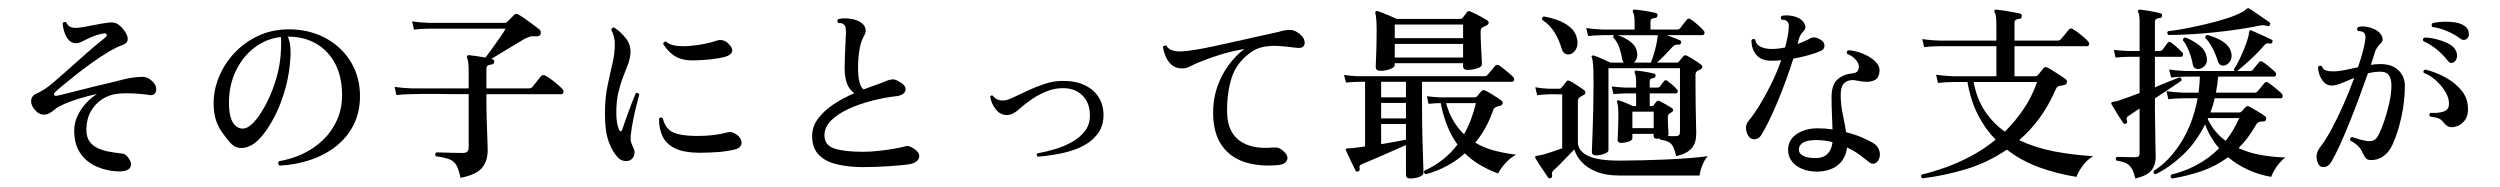 <?xml version="1.0" encoding="UTF-8"?>
<svg id="_レイヤー_2" xmlns="http://www.w3.org/2000/svg" version="1.1" viewBox="0 0 241.061 18">
  <!-- Generator: Adobe Illustrator 29.3.1, SVG Export Plug-In . SVG Version: 2.1.0 Build 151)  -->
  <g id="_レイヤー_1-2">
    <path d="M11.386,16.53c-.708-.024-1.386-.174-2.034-.45-.648-.275-1.176-.698-1.584-1.269s-.612-1.312-.612-2.223c0-.48.103-.942.307-1.387.203-.443.474-.852.81-1.224s.696-.678,1.08-.918c-.576.12-1.173.276-1.791.468s-1.125.384-1.521.576c-.337.156-.589.306-.757.45s-.336.264-.504.359c-.228.133-.482.171-.765.117s-.556-.272-.819-.657c-.168-.252-.228-.513-.18-.782.048-.271.228-.465.54-.585.191-.084.414-.204.666-.36s.528-.36.828-.612c.359-.312.776-.675,1.251-1.089.474-.414.951-.837,1.431-1.269.479-.433.933-.828,1.359-1.188s.776-.647,1.053-.864c.12-.096.168-.191.145-.288-.024-.096-.133-.132-.324-.107-.229.036-.466.096-.711.18-.246.084-.508.192-.783.324-.048.024-.093.045-.135.062-.043.019-.081.04-.117.063-.168.084-.327.159-.478.225-.149.066-.291.094-.423.081-.288,0-.524-.11-.711-.333-.186-.222-.324-.482-.414-.782s-.141-.564-.152-.792c.035-.072.09-.117.161-.136.072-.018.139-.003.198.045.084.204.21.346.378.424s.354.11.559.099c.168,0,.401-.027.702-.081.3-.054.617-.114.953-.18s.648-.123.937-.171.504-.078.647-.091c.181-.012.346,0,.495.036.15.036.315.133.495.288.24.216.433.45.576.702s.198.483.162.693-.204.362-.504.459c-.372.132-.816.351-1.332.656-.517.307-1.047.654-1.593,1.044-.547.391-1.065.78-1.558,1.171-.492.39-.918.734-1.277,1.034-.36.301-.601.511-.721.631-.12.119-.152.216-.099.287.054.072.165.091.333.055.624-.145,1.377-.33,2.259-.559.882-.228,1.743-.438,2.583-.63.528-.132,1.05-.261,1.566-.387s1.014-.201,1.494-.225c.275-.024.5-.007.675.054.174.06.333.156.477.288.252.216.399.44.441.675s.006.423-.108.567c-.114.144-.285.197-.513.161-.276-.048-.604-.087-.981-.116-.378-.03-.762-.048-1.151-.055-.391-.006-.747.016-1.071.063-.48.06-.939.231-1.377.513-.438.282-.798.666-1.08,1.152-.282.485-.429,1.077-.441,1.772,0,.48.105.864.315,1.152s.482.507.819.657c.336.15.689.258,1.062.324.372.065.714.116,1.026.152.204.013.356.042.459.09.102.049.207.139.314.271.324.408.399.747.226,1.017-.175.271-.562.394-1.161.369v.004Z"/>
    <path d="M26.956,15.972c-.156-.145-.175-.288-.055-.433.816-.132,1.59-.371,2.322-.72.731-.348,1.38-.795,1.944-1.341.563-.546,1.008-1.182,1.332-1.908.323-.726.485-1.526.485-2.403,0-1.163-.219-2.165-.656-3.006-.438-.84-1.048-1.487-1.827-1.943-.78-.456-1.698-.685-2.754-.685.119.265.197.553.233.864.036.312.048.63.036.954-.048,1.08-.207,2.115-.477,3.104-.271.99-.606,1.882-1.009,2.674-.401.792-.818,1.445-1.251,1.962-.432.516-.834.846-1.206.989-.312.156-.642.217-.989.181-.349-.036-.673-.234-.973-.595-.24-.287-.474-.591-.701-.908-.229-.318-.418-.69-.567-1.116-.15-.426-.231-.951-.243-1.575-.012-.9.156-1.775.504-2.628.348-.852.84-1.62,1.477-2.304.636-.685,1.386-1.233,2.25-1.647.863-.414,1.806-.633,2.825-.657.996-.023,1.923.117,2.781.424.858.306,1.608.75,2.25,1.331.642.583,1.14,1.27,1.494,2.062.354.792.531,1.668.531,2.628,0,1.008-.198,1.914-.594,2.718-.396.805-.948,1.491-1.656,2.062-.708.569-1.53,1.017-2.466,1.341-.937.324-1.95.516-3.042.576h.002ZM23.68,12.354c.312-.096.654-.375,1.026-.837.371-.462.731-1.044,1.08-1.746.348-.702.642-1.47.882-2.304.239-.834.378-1.671.414-2.512,0-.06.002-.116.009-.171.006-.054.009-.104.009-.152,0-.204.003-.394.009-.567s-.003-.339-.026-.495c-.973.108-1.843.465-2.61,1.071-.769.605-1.365,1.38-1.791,2.322-.426.941-.627,1.982-.603,3.122.023.925.194,1.563.513,1.917.317.354.681.472,1.089.352h-.001Z"/>
    <path d="M44.398,17.142c-.107-.54-.24-.945-.396-1.215-.156-.271-.385-.462-.685-.576s-.726-.207-1.277-.279c-.12-.144-.108-.27.036-.378.06,0,.191.003.396.009.204.007.441.013.711.019.271.006.537.012.801.018s.486.009.666.009c.36,0,.54-.18.54-.54v-5.13h-1.503c-.485,0-.938-.006-1.358-.018h-1.756c-.474,0-.771.006-.891.018-.612.013-1.098.042-1.458.09l-.18-.792c.443.072.989.12,1.638.145h5.508v-1.674c0-.636-.048-1.05-.144-1.242-.036-.084-.042-.156-.019-.216.048-.048.114-.072.198-.072.168.012.405.042.711.09.307.048.597.097.873.145.156-.204.357-.478.604-.819.245-.342.494-.693.747-1.053.252-.36.449-.666.594-.918h-7.38c-.624.012-1.11.042-1.458.09l-.181-.792c.444.072.99.12,1.639.144h7.254c.071,0,.129-.006.171-.018s.087-.048.135-.108l.297-.297c.126-.126.231-.23.315-.314.107-.145.252-.168.432-.072.156.084.366.219.63.405s.528.378.792.575c.264.198.475.357.63.478.061.048.097.117.108.207s.006.171-.018.243c-.072.144-.198.21-.379.197-.264-.023-.474-.015-.63.027-.155.042-.348.123-.575.243-.265.156-.595.354-.99.594-.396.24-.789.478-1.18.711-.39.234-.723.436-.998.604l.09.018c.132.024.197.114.197.271-.012.084-.042.144-.09.18s-.102.06-.162.072c-.132.012-.249.042-.351.09-.103.048-.153.15-.153.306v1.908h4.086c.145,0,.258-.042.343-.126.048-.06.128-.162.242-.306.114-.145.229-.288.343-.433.113-.144.194-.246.242-.306.108-.12.246-.145.414-.072.145.072.327.189.55.351.222.162.438.333.647.514.21.18.363.324.459.432.096.108.129.22.099.333-.029.114-.099.171-.206.171h-7.219v.342c0,.805.012,1.572.036,2.305.024.731.045,1.347.063,1.845s.026.795.026.891c0,.696-.18,1.267-.54,1.71-.359.444-1.056.769-2.088.973l.002-.007Z"/>
    <path d="M60.814,15.414c-.156.097-.345.133-.566.108-.223-.024-.417-.108-.585-.252-.385-.372-.702-.894-.954-1.566s-.378-1.577-.378-2.718c0-.996.081-1.887.242-2.673.162-.786.321-1.509.478-2.169.155-.66.234-1.296.234-1.908,0-.24-.033-.486-.1-.738s-.146-.449-.243-.594c.024-.191.114-.275.271-.252.384.24.747.567,1.089.981s.507.879.495,1.395c-.013.372-.087.747-.226,1.125-.138.378-.297.792-.477,1.242s-.336.957-.468,1.521c-.133.564-.198,1.225-.198,1.98,0,.348.023.657.072.927.048.271.107.495.18.675.06.12.12.175.18.162.061-.012.108-.071.145-.18.107-.324.243-.714.405-1.17.161-.456.326-.9.494-1.332s.3-.762.396-.99c.168-.06.281-.018.342.126-.048.192-.129.504-.243.937-.114.432-.225.915-.333,1.448-.107.534-.191,1.065-.252,1.594-.024.252-.012.456.036.611.048.156.132.366.252.63.096.192.114.394.054.604-.06.21-.174.369-.342.477h0ZM67.348,14.73c-.936-.012-1.686-.153-2.25-.423-.564-.271-.966-.654-1.206-1.152s-.354-1.071-.342-1.719c.108-.132.228-.145.36-.036.167.696.51,1.155,1.025,1.377.516.223,1.278.333,2.286.333.528,0,1.035-.027,1.521-.081.485-.054.944-.141,1.377-.261.168-.048.314-.054.44-.019.126.036.249.091.369.162.252.156.423.34.513.549.091.211.087.405-.009.586-.096.18-.3.306-.612.378-.516.12-1.062.2-1.638.242-.576.043-1.188.063-1.836.063h.002ZM66.97,5.82c-.769.024-1.386-.104-1.854-.387-.469-.282-.858-.681-1.171-1.197.036-.191.132-.264.288-.216.217.204.531.333.945.387s.87.061,1.368.019.978-.111,1.439-.207c.462-.097.844-.198,1.144-.307.168-.06.354-.068.558-.026s.402.165.594.368c.276.288.375.54.298.757-.078.216-.321.378-.729.485-.312.084-.726.156-1.242.216-.516.061-1.062.097-1.638.108Z"/>
    <path d="M83.314,16.116c-.983,0-1.854-.09-2.609-.27-.756-.181-1.345-.489-1.765-.928-.42-.438-.63-1.04-.63-1.809,0-.6.187-1.152.559-1.656.371-.504.866-.963,1.484-1.377s1.293-.776,2.025-1.089c-.3-.204-.531-.504-.693-.899-.162-.396-.243-.937-.243-1.62,0-.276.01-.615.027-1.018.018-.401.036-.81.054-1.224.019-.414.033-.759.045-1.035,0-.228-.012-.408-.035-.54-.024-.132-.097-.24-.217-.324-.048-.048-.116-.078-.207-.09-.09-.012-.183-.018-.278-.018-.12-.132-.12-.258,0-.378.252-.061.54-.081.863-.063.324.019.618.075.883.171.42.156.692.372.818.648s.105.552-.062.828c-.204.336-.354.78-.45,1.332-.097.552-.145,1.134-.145,1.745,0,.553.042,1.012.126,1.378s.223.614.414.746c.42-.167.825-.317,1.216-.449.39-.132.717-.258.98-.378.204-.084.399-.132.585-.145.187-.012.394.061.621.216.324.156.524.336.604.54.077.204.045.388-.1.549-.144.162-.39.268-.738.315-.768.084-1.56.231-2.376.441-.815.21-1.568.474-2.259.792-.69.317-1.248.689-1.674,1.115-.426.427-.639.903-.639,1.432,0,.636.32,1.059.963,1.269.642.21,1.562.315,2.763.315.433,0,.906-.027,1.422-.081s1.005-.12,1.467-.198.825-.153,1.09-.225c.107-.036.209-.055.306-.055.096,0,.204.03.324.091.588.3.854.62.801.963-.054.342-.345.573-.873.692-.192.036-.48.072-.864.108s-.801.068-1.251.099-.882.051-1.296.063c-.414.012-.759.018-1.035.018v.003Z"/>
    <path d="M100.072,15.108c-.132-.108-.144-.216-.035-.324.54-.096,1.104-.23,1.691-.405.588-.173,1.137-.404,1.647-.692s.924-.639,1.242-1.053c.317-.414.477-.915.477-1.503,0-.816-.243-1.461-.729-1.936-.486-.474-1.119-.705-1.899-.693-.54,0-1.071.108-1.593.324-.522.216-.999.475-1.432.774-.432.3-.792.582-1.08.846-.24.216-.453.375-.639.478-.187.102-.387.159-.603.171-.444,0-.811-.184-1.099-.55-.288-.365-.468-.771-.54-1.215.061-.132.15-.162.271-.09.228.324.582.475,1.062.45.204-.012.507-.114.909-.306.402-.192.867-.411,1.396-.657.527-.246,1.076-.462,1.646-.648.57-.186,1.125-.278,1.665-.278.84-.012,1.557.123,2.151.404.594.282,1.047.673,1.358,1.17.312.498.469,1.065.469,1.701,0,.648-.147,1.197-.441,1.647s-.678.825-1.152,1.125-.996.534-1.565.702c-.57.168-1.132.294-1.684.378s-1.05.144-1.494.18h0Z"/>
    <path d="M123.238,15.918c-1.212.108-2.283.013-3.213-.287s-1.665-.831-2.205-1.594c-.54-.762-.821-1.778-.846-3.051-.012-.924.117-1.782.387-2.574.271-.792.637-1.5,1.099-2.124.462-.623.969-1.146,1.521-1.565-.888.156-1.691.348-2.412.576-.72.228-1.428.485-2.124.773-.24.108-.474.219-.701.333-.229.114-.444.178-.648.189-.408.023-.747-.063-1.017-.262-.271-.197-.48-.459-.631-.782-.149-.324-.255-.666-.314-1.026.036-.06.09-.102.162-.126s.132-.018.18.018c.12.204.3.349.54.433.24.084.546.12.918.107.312-.012.732-.06,1.26-.144s1.125-.198,1.791-.342c.666-.145,1.365-.297,2.098-.459.731-.162,1.455-.324,2.169-.486s1.383-.309,2.007-.441c.324-.107.645-.174.963-.197.317-.024.603.048.855.216.335.204.555.432.656.684.103.252.1.462-.009.63-.108.169-.324.234-.647.198-.036,0-.097-.006-.181-.018-.456-.061-.938-.111-1.449-.153-.51-.042-1.011-.023-1.503.054-.492.078-.936.262-1.332.55-.936.659-1.56,1.5-1.872,2.52-.312,1.021-.449,2.142-.413,3.366.035,1.2.438,2.079,1.205,2.637.769.558,1.824.777,3.169.657.144-.012.281-.012.413,0,.133.012.259.06.379.144.504.349.713.682.63.999-.084.318-.378.501-.883.549l-.002-.002Z"/>
    <path d="M135.982,17.214c-.275,0-.414-.126-.414-.379v-2.844c-.42.181-.899.391-1.439.63-.54.24-1.062.469-1.566.685s-.906.384-1.206.504c-.12.048-.201.104-.242.171-.043.065-.046.165-.01.297.024.12-.023.204-.144.252s-.204.019-.252-.09c-.072-.144-.171-.342-.297-.594s-.246-.504-.36-.756-.201-.438-.261-.559c-.048-.06-.048-.113,0-.162.012-.048.065-.071.162-.071h.207c.077,0,.171-.006.278-.019.324-.036.721-.09,1.188-.162v-6.228h-.702c-.444.012-.822.036-1.134.071l-.198-.737c.372.06.81.102,1.314.126h12.203c.145,0,.252-.042.324-.126.048-.061.123-.15.226-.271.102-.119.203-.239.306-.359.102-.12.171-.204.207-.252.108-.108.234-.12.378-.036.108.06.252.165.432.314.181.15.36.301.54.45.181.15.307.268.378.352.097.107.126.213.091.314-.036.103-.103.153-.198.153h-8.676v1.908c0,1.235.012,2.349.035,3.339.024.989.048,1.794.072,2.412.024.617.036.986.036,1.106,0,.168-.135.303-.405.405s-.561.153-.873.153v.003ZM133.102,6.828c-.3,0-.45-.132-.45-.396,0-.061.01-.273.027-.64.019-.365.033-.804.045-1.313s.019-1.018.019-1.521c0-.455-.013-.824-.036-1.106-.024-.282-.055-.471-.09-.567-.013-.096,0-.162.035-.198.048-.023.114-.029.198-.018.12.036.297.103.531.198s.474.195.72.297.441.188.585.261h6.12c.096,0,.168-.029.216-.09.048-.06.12-.153.217-.279.096-.126.167-.225.216-.297.084-.096.191-.113.323-.054.12.048.282.123.486.225.204.103.411.21.621.324s.369.207.477.279c.133.071.192.162.181.27-.013.108-.084.192-.216.252-.061.024-.117.052-.171.081-.055.03-.111.058-.172.081-.084.048-.141.108-.171.181-.03.071-.045.161-.045.27,0,.384.012.801.036,1.251s.045.849.063,1.197.026.57.026.666c0,.18-.152.317-.459.414-.306.096-.615.144-.927.144-.288,0-.432-.126-.432-.378v-.27h-6.588v.18c0,.107-.075.204-.226.288s-.33.15-.54.198-.417.071-.621.071h.002ZM133.174,9.384h2.394v-1.494h-2.394v1.494ZM133.174,11.418h2.394v-1.493h-2.394v1.493ZM133.174,13.902c.443-.072.876-.146,1.296-.225s.786-.147,1.098-.207v-1.513h-2.394v1.944h0ZM134.489,3.678h6.588v-1.314h-6.588v1.314ZM134.489,5.55h6.588v-1.314h-6.588v1.314ZM137.476,16.8c-.168-.085-.21-.198-.126-.343.66-.3,1.254-.659,1.782-1.08.528-.42.996-.899,1.404-1.439-.756-1.032-1.296-2.364-1.62-3.996h-.126c-.408.012-.756.036-1.044.072l-.162-.738c.359.048.762.084,1.206.108h3.384c.108,0,.198-.036.27-.108.013-.023.078-.108.198-.252s.187-.222.198-.234c.084-.107.198-.132.342-.071.145.06.318.152.522.278.203.126.404.252.603.378s.345.226.441.298c.119.084.168.183.144.297s-.102.188-.233.225c-.061.012-.12.027-.181.045-.06.019-.12.039-.18.063-.084.036-.153.078-.207.126s-.099.132-.135.252c-.408,1.176-.979,2.202-1.71,3.078.6.348,1.242.608,1.926.782.684.175,1.355.298,2.016.369-.408.229-.771.525-1.089.892-.318.365-.531.675-.639.927-.648-.24-1.239-.52-1.773-.837-.534-.318-1.011-.688-1.431-1.107-1.08.96-2.34,1.632-3.78,2.017v-.002ZM141.166,12.948c.252-.443.474-.918.666-1.422.191-.504.354-1.032.485-1.584h-2.88c.181.66.42,1.236.721,1.728.3.492.636.919,1.008,1.278h0Z"/>
    <path d="M149.554,17.16c-.12.061-.216.042-.288-.054-.084-.132-.207-.315-.369-.549-.162-.234-.321-.472-.477-.711-.156-.24-.276-.433-.36-.576-.036-.084-.042-.145-.018-.18.023-.048.078-.072.162-.072.06-.012.132-.024.216-.036s.186-.03.306-.054c.252-.072.552-.165.9-.279.348-.114.684-.23,1.008-.351v-5.202h-.306c-.169,0-.354-.003-.559-.01-.204-.006-.348-.002-.432.01-.468.012-.84.042-1.116.09l-.18-.774c.348.072.773.12,1.278.145h1.044c.083,0,.149-.03.197-.09.061-.084.142-.187.243-.307.102-.119.183-.222.243-.306.072-.108.186-.12.342-.036.108.048.252.132.433.252.18.12.359.237.54.352.18.113.312.206.396.278.084.061.123.139.117.234s-.069.174-.189.233c-.071.036-.135.072-.188.108-.055.036-.105.066-.153.09-.132.084-.198.223-.198.414v3.924c0,.553.312.987.937,1.306.624.317,1.632.477,3.023.477.685,0,1.423-.009,2.215-.027.792-.018,1.58-.045,2.366-.081.786-.035,1.524-.08,2.214-.135.69-.054,1.281-.117,1.773-.188-.204.216-.381.513-.531.891s-.237.705-.261.981h-7.686c-.9,0-1.653-.124-2.26-.369-.605-.246-1.083-.562-1.431-.945-.349-.384-.582-.786-.702-1.206-.192.192-.411.417-.657.675-.246.259-.485.508-.72.747-.234.24-.429.426-.585.559-.18.144-.24.312-.18.504.023.132-.013.222-.108.27v-.002ZM151.409,5.226c-.181.048-.346.03-.495-.054-.15-.084-.262-.246-.333-.486-.168-.576-.399-1.101-.693-1.575-.294-.474-.687-.873-1.179-1.197-.048-.191.012-.3.18-.323.468.084.927.21,1.377.378s.843.398,1.179.692c.336.295.547.669.631,1.125.071.36.038.673-.1.937s-.327.432-.566.504h-.001ZM161.632,15.054c-.096-.384-.195-.682-.297-.892-.103-.21-.246-.365-.432-.468-.187-.102-.453-.177-.802-.225l-.054-.108c-.048.012-.093.019-.135.019h-.135c-.217,0-.324-.097-.324-.288v-.181h-2.053v.433c0,.12-.116.222-.351.306s-.483.126-.747.126c-.216,0-.324-.102-.324-.306,0-.048.006-.195.019-.441.012-.246.023-.54.036-.882.012-.342.018-.675.018-.999,0-.648-.042-1.074-.126-1.278-.036-.071-.024-.126.036-.162.036-.048.09-.054.162-.018.168.048.39.129.666.243.275.114.504.213.684.297h.288v-1.224h-.972c-.504.012-.906.035-1.206.071l-.18-.737c.371.048.827.084,1.367.107h.99v-.486c0-.239-.012-.435-.036-.585-.024-.149-.054-.261-.09-.333-.036-.06-.036-.119,0-.18.024-.06.078-.078.162-.054.132.012.306.033.522.062.216.03.432.066.647.108s.39.081.522.117c.119.012.168.09.144.233-.012.108-.078.175-.198.198-.12.013-.21.039-.27.081-.061.042-.09.135-.09.279v.558h.72c.12,0,.21-.036.27-.107.132-.192.265-.366.396-.522.084-.108.191-.114.324-.018.132.096.288.222.468.378s.324.3.432.432c.084.084.114.171.09.261-.023.09-.084.136-.18.136h-2.52v1.224h.197c.072,0,.139-.03.198-.09.084-.132.168-.246.252-.342.084-.097.187-.114.307-.055.132.072.329.181.594.324.264.144.468.271.612.378.071.048.104.108.099.18-.006.072-.045.133-.117.181-.048.024-.09.048-.126.071-.036.024-.072.049-.108.072-.107.072-.161.187-.161.342,0,.372.012.721.035,1.044.024.324.036.528.036.612,0,.072-.03.126-.09.162.108.012.222.018.342.018h.378c.192,0,.318-.032.378-.099.061-.065.091-.177.091-.333v-6.12h-6.895v7.902c0,.132-.129.249-.387.351-.258.103-.543.153-.855.153-.24,0-.359-.12-.359-.36,0-.071.009-.309.026-.711.019-.401.036-.909.055-1.521.018-.612.036-1.287.054-2.025s.027-1.479.027-2.223c0-.828-.013-1.425-.036-1.791-.024-.366-.066-.633-.126-.801-.049-.072-.042-.126.018-.162.036-.036.096-.048.18-.036.108.036.262.096.46.18.197.084.398.171.603.261.204.091.378.172.522.243h1.277c-.072-.096-.114-.197-.126-.306-.072-.396-.165-.771-.279-1.125-.113-.354-.314-.687-.603-.999,0-.108.03-.18.09-.216h-1.044c-.624.012-1.11.042-1.458.09l-.18-.774c.443.072.983.12,1.62.145h3.042v-.666c0-.504-.049-.834-.145-.99-.048-.096-.048-.168,0-.216.036-.048.096-.066.181-.054.144.012.348.035.611.071s.528.078.792.126c.264.049.462.09.594.126.12.024.181.108.181.252-.013.133-.09.211-.234.234-.12.012-.225.039-.314.081-.091.042-.136.135-.136.279v.756h2.574c.12,0,.216-.042.288-.126.06-.096.168-.24.324-.433.155-.191.264-.323.324-.396.107-.12.228-.132.359-.036.108.061.246.159.414.297.168.139.33.279.486.423.155.145.27.265.342.36.096.096.126.195.09.297-.036.103-.102.153-.198.153h-3.42c.229.084.459.171.693.261s.417.165.549.225c.108.049.15.133.126.252-.024.12-.107.181-.252.181-.132-.012-.24-.003-.324.026-.084.03-.18.105-.287.226-.229.252-.472.51-.729.773-.258.265-.501.498-.729.702h1.871c.133,0,.223-.042.271-.126.06-.071.126-.155.198-.252.071-.096.138-.174.197-.233.084-.097.198-.114.343-.055.096.049.233.126.414.234.18.107.362.222.549.342.186.12.326.223.423.306.072.061.104.136.099.226s-.057.159-.152.207l-.324.162c-.061.048-.105.096-.135.144s-.045.139-.045.271v.737c0,.78.006,1.521.018,2.224s.023,1.293.036,1.772c.012.48.018.78.018.9,0,.588-.144,1.053-.432,1.395-.288.343-.786.598-1.494.766h0ZM157.546,6.036h1.638c.12-.288.243-.657.369-1.106.126-.45.213-.861.261-1.233.012-.06.019-.114.019-.162s.006-.096.018-.144h-3.87c.48.156.897.372,1.251.647.354.276.562.612.621,1.009.036.216.024.407-.036.575-.06.169-.149.307-.27.414h-.001ZM157.402,12.354h2.053v-1.584h-2.053v1.584Z"/>
    <path d="M168.688,13.236c-.18-.204-.288-.459-.323-.765-.036-.307.035-.567.216-.783.359-.432.731-.963,1.116-1.593.384-.63.756-1.312,1.115-2.043.36-.732.672-1.482.937-2.25-.288.036-.582.054-.882.054-.696.012-1.203-.18-1.521-.576-.318-.396-.471-.864-.459-1.404.108-.144.228-.161.36-.054.06.336.243.57.549.702s.65.198,1.035.198c.407,0,.84-.048,1.296-.145.084-.312.155-.614.216-.909.06-.294.102-.578.126-.854.024-.228.024-.396,0-.504-.024-.108-.084-.204-.18-.288-.048-.048-.126-.081-.234-.099-.107-.019-.198-.027-.27-.027-.108-.145-.097-.271.036-.378.287-.048.597-.045.927.009s.603.153.818.297c.229.145.388.333.478.567.09.233.045.435-.135.603-.12.133-.22.262-.297.388-.079.126-.142.291-.189.494-.012.049-.024.105-.036.172-.012.065-.03.129-.054.188.24-.084.468-.174.684-.27.216-.097.408-.192.576-.288.108-.061.246-.081.414-.063.168.019.366.1.594.243.216.144.324.33.324.558s-.126.396-.378.504c-.3.133-.682.265-1.143.396-.463.132-.958.246-1.485.342-.204.648-.438,1.335-.702,2.062-.264.726-.54,1.434-.828,2.124-.288.689-.57,1.313-.846,1.872-.276.558-.522,1.005-.738,1.341-.144.216-.33.339-.558.369-.229.029-.414-.033-.559-.189h0ZM175.33,16.548c-.564.012-1.068-.069-1.512-.243-.444-.175-.792-.426-1.045-.756-.252-.33-.372-.718-.359-1.161.023-.624.309-1.116.854-1.477.546-.359,1.215-.54,2.008-.54.479,0,.953.036,1.422.108-.013-.492-.03-.993-.055-1.503-.023-.51-.036-1.053-.036-1.629,0-.78.187-1.338.559-1.674s.84-.534,1.404-.595c.275-.023.459-.099.549-.225s.129-.285.117-.478c-.013-.216-.126-.438-.343-.666-.216-.228-.479-.401-.792-.521-.036-.06-.042-.126-.018-.198.023-.072.065-.119.126-.144.324.012.666.075,1.026.188.359.114.695.265,1.008.45.312.187.561.396.747.63.186.234.267.483.242.747-.023.408-.161.685-.413.828s-.54.21-.864.198-.612-.048-.864-.108c-.432-.107-.807-.065-1.125.126-.318.192-.477.606-.477,1.242,0,.624.065,1.248.197,1.872s.24,1.2.324,1.728c.612.156,1.149.337,1.611.54.462.204.812.385,1.053.54.24.145.411.354.513.63.103.276.111.534.027.774-.084.264-.225.438-.423.522s-.405.029-.621-.162c-.276-.229-.585-.465-.927-.711s-.724-.465-1.144-.657c-.084.696-.362,1.248-.837,1.656-.474.407-1.119.63-1.935.666l.003.003ZM175.258,15.234c.42-.023.753-.171.999-.441.246-.27.393-.633.441-1.089-.504-.132-1.032-.197-1.584-.197-.54,0-.945.074-1.216.225-.27.15-.417.357-.44.621-.024.3.12.528.432.684.312.156.768.223,1.368.198h0Z"/>
    <path d="M185.356,17.196c-.144-.107-.161-.228-.054-.36.732-.18,1.503-.413,2.313-.701s1.626-.651,2.447-1.09c.822-.438,1.611-.963,2.367-1.574-.672-.685-1.242-1.485-1.71-2.403s-.804-1.971-1.008-3.159h-1.386c-.612.013-1.099.042-1.458.09l-.181-.792c.444.072.99.12,1.639.145h4.176v-2.898h-5.508c-.624.013-1.11.042-1.458.09l-.181-.773c.444.072.99.12,1.639.144h5.508v-1.422c0-.372-.012-.657-.036-.854-.024-.198-.066-.339-.126-.424-.048-.096-.054-.167-.018-.216.048-.06.113-.084.197-.071.156.012.381.042.676.09.294.048.591.099.891.152.3.055.528.1.684.136.145.036.204.126.181.27,0,.156-.078.234-.234.234-.132.012-.243.045-.333.099s-.135.153-.135.297v1.71h4.14c.145,0,.252-.042.324-.126.048-.06.126-.152.234-.278.107-.126.216-.255.323-.388.108-.132.181-.222.217-.27.096-.12.222-.138.378-.054.132.071.297.183.495.332.197.15.393.307.585.469.191.162.329.297.414.404.083.097.11.195.08.298-.029.102-.093.152-.188.152h-7.002v2.898h1.998c.107,0,.191-.036.252-.108.06-.06.146-.165.261-.314.114-.15.213-.273.297-.369.084-.108.21-.12.378-.036.108.048.276.144.504.288.229.144.459.291.693.44.234.15.411.273.531.369.119.084.165.195.135.333-.03.139-.111.22-.243.243-.072.012-.15.024-.233.036-.085.012-.162.03-.234.054-.156.013-.276.12-.36.324-.456,1.044-.98,1.971-1.574,2.781-.595.81-1.245,1.515-1.953,2.115,1.02.492,2.142.854,3.365,1.089,1.225.233,2.479.387,3.763.459-.385.228-.724.543-1.018.944-.294.402-.488.753-.585,1.054-1.224-.192-2.412-.495-3.563-.909-1.152-.414-2.202-.987-3.15-1.719-1.236.84-2.553,1.47-3.951,1.89-1.397.42-2.799.714-4.203.882l-.002-.003ZM193.312,12.696c.648-.636,1.242-1.347,1.782-2.133s.984-1.671,1.332-2.655h-6.12c.204,1.092.567,2.028,1.089,2.809.522.779,1.161,1.439,1.917,1.979h0Z"/>
    <path d="M205.894,17.214c-.107-.457-.233-.796-.378-1.018-.144-.222-.33-.384-.558-.486-.229-.102-.522-.177-.882-.225-.108-.155-.09-.275.054-.36.145,0,.39.007.738.019s.672.018.972.018c.192,0,.318-.029.378-.09.061-.06.09-.162.09-.306v-4.302c-.456.312-.815.552-1.08.72-.096.06-.152.123-.171.188-.018.066-.003.165.045.297.036.12,0,.205-.107.253-.108.048-.192.029-.252-.055-.084-.119-.201-.294-.352-.521-.149-.229-.297-.465-.44-.711-.145-.246-.259-.436-.342-.567-.036-.084-.043-.144-.019-.18.012-.024.072-.048.18-.072.072-.012.159-.027.262-.045.102-.019.213-.051.333-.099.252-.084.546-.187.882-.307s.689-.252,1.062-.396v-3.492h-1.08c-.516.012-.93.036-1.241.072l-.162-.738c.384.048.852.084,1.403.107h1.08v-2.842c0-.443-.042-.737-.126-.882-.048-.072-.048-.144,0-.216.036-.036.097-.054.181-.054.144.012.342.039.594.081s.504.087.756.135.45.096.594.144c.132.013.187.09.162.234,0,.144-.072.216-.216.216-.132.012-.243.042-.333.09s-.135.156-.135.324v2.771h.45c.119,0,.209-.035.27-.107.06-.084.146-.201.261-.352.114-.149.195-.261.243-.333.108-.119.222-.126.342-.018.097.061.213.15.352.271.138.119.275.242.414.368.138.126.236.226.297.298.072.084.096.177.072.278-.024.103-.085.153-.181.153h-2.52v2.934c.504-.204.969-.393,1.395-.566s.753-.303.981-.388c.155.036.216.145.18.324-.228.156-.579.394-1.053.711-.475.318-.976.651-1.503.999v.811c0,.252.003.569.009.954.006.384.012.789.018,1.215s.013.831.019,1.215.012.708.018.972c.006.265.01.427.01.486,0,.504-.133.927-.396,1.269-.264.343-.786.609-1.566.802h-.004ZM209.422,17.214c-.144-.12-.162-.246-.054-.379.852-.204,1.668-.513,2.448-.927.779-.414,1.499-.951,2.159-1.61-.288-.336-.546-.696-.773-1.08-.229-.384-.42-.792-.576-1.225-.588,1.177-1.309,2.163-2.16,2.961-.852.799-1.722,1.413-2.609,1.846-.181-.036-.24-.145-.181-.324.996-.624,1.875-1.542,2.637-2.754.763-1.212,1.293-2.628,1.594-4.248h-1.368c-.612.012-1.098.042-1.458.09l-.18-.774c.443.072.989.12,1.638.145h1.458c.036-.252.062-.507.081-.766.018-.258.033-.519.045-.782h-1.314c-.624.012-1.109.042-1.458.09l-.197-.774c.455.072,1.001.12,1.638.145h4.68c-.048-.036-.071-.09-.071-.162.155-.228.323-.525.504-.892.18-.365.351-.749.513-1.151s.285-.766.369-1.089c.048-.156.072-.3.072-.433.023-.096.041-.149.054-.162.048-.048.107-.054.18-.018.156.061.366.15.63.27s.522.237.774.352.432.201.54.261c.096.036.119.114.072.234-.036.12-.108.168-.217.144-.132-.023-.236-.029-.314-.018s-.165.078-.262.198c-.239.287-.519.588-.837.899-.317.312-.633.606-.944.882-.312.276-.582.504-.811.685h1.206c.132,0,.234-.042.307-.126.06-.084.158-.207.297-.369.138-.162.23-.273.278-.333.097-.132.217-.15.36-.054.108.06.243.155.405.287.162.133.317.262.468.388.149.126.261.225.333.297.084.084.11.18.081.288-.03.107-.093.162-.189.162h-5.382c-.048.516-.12,1.032-.216,1.548h3.726c.12,0,.217-.042.288-.126.048-.061.117-.145.207-.252.091-.108.181-.219.271-.333s.152-.189.188-.226c.108-.107.229-.119.36-.036.096.061.234.162.414.307.18.144.356.288.531.432.174.145.29.252.351.324.084.084.114.18.09.288-.024.107-.084.162-.18.162h-6.372c-.048.24-.108.474-.18.702-.072.228-.15.449-.234.666h2.772c.119,0,.209-.042.27-.126.048-.061.105-.123.171-.189.066-.065.129-.135.189-.207.096-.108.222-.12.378-.036.18.097.429.24.747.433.317.191.566.354.747.485.119.084.149.192.09.324-.036.12-.12.18-.252.18-.192,0-.34.021-.441.063s-.201.146-.297.314c-.492.864-1.044,1.597-1.656,2.196.744.336,1.519.567,2.322.693s1.536.195,2.196.207c-.192.132-.385.312-.576.54-.192.228-.357.462-.495.702-.138.239-.237.449-.297.63-.78-.133-1.524-.36-2.232-.685s-1.35-.726-1.926-1.206c-.768.564-1.604,1.005-2.511,1.323-.906.317-1.875.561-2.907.729h-.002ZM209.062,3.372c-.048-.06-.074-.123-.08-.188-.007-.066.015-.123.062-.171.516-.061,1.104-.153,1.764-.279s1.326-.27,1.998-.432,1.299-.336,1.881-.522c.582-.186,1.054-.375,1.413-.567.132-.06.234-.116.307-.171.071-.054.132-.104.18-.152.06-.061.108-.09.144-.09.036-.024.091-.013.162.035.132.072.327.198.585.378.259.181.52.36.783.54.264.181.456.312.576.396.084.084.096.174.036.27-.061.097-.139.126-.234.091-.12-.036-.233-.061-.342-.072s-.229-.006-.36.018c-.611.133-1.302.256-2.069.369-.769.114-1.561.213-2.376.297-.816.084-1.608.147-2.376.189-.769.042-1.452.062-2.053.062h-.001ZM212.05,6.648c-.132.024-.258.003-.378-.063-.12-.065-.198-.188-.234-.368-.071-.42-.197-.855-.378-1.306-.18-.45-.372-.789-.575-1.017,0-.084.023-.153.071-.207s.108-.075.181-.063c.479.181.924.43,1.332.747.407.318.647.718.72,1.197.048.288-.003.528-.153.72s-.345.312-.585.36h0ZM214.516,6.306c-.132.036-.261.024-.387-.036-.126-.06-.219-.186-.279-.378-.12-.408-.291-.825-.513-1.251s-.453-.753-.693-.981c-.012-.084.003-.152.045-.207.042-.054.1-.081.172-.081.323.084.647.201.972.352s.605.336.846.558c.24.223.396.489.468.801s.039.579-.099.802c-.138.222-.314.362-.531.423v-.002ZM214.607,13.578c.504-.624.941-1.355,1.313-2.195h-3.006l-.036.09c.204.443.453.84.747,1.188.294.349.621.654.981.918h0Z"/>
    <path d="M223.498,15.72c-.216-.54-.15-1.038.198-1.494.371-.48.756-1.089,1.151-1.827.396-.738.78-1.533,1.152-2.385.372-.853.708-1.687,1.008-2.502-.444.18-.849.348-1.215.504s-.682.233-.945.233c-.3,0-.549-.102-.747-.306-.197-.204-.345-.443-.44-.72-.097-.276-.145-.528-.145-.756.108-.156.234-.181.378-.072.061.192.178.321.352.387.174.066.393.1.657.1.384,0,.782-.042,1.196-.126s.837-.174,1.27-.271c.168-.492.312-.954.432-1.386.12-.433.204-.811.252-1.134.072-.396.036-.666-.107-.811-.061-.06-.147-.102-.262-.126-.114-.023-.219-.036-.314-.036-.12-.132-.12-.258,0-.378.275-.084.591-.087.945-.009.354.078.65.195.891.351.24.156.405.354.495.595s.051.443-.117.611c-.132.12-.246.25-.342.388-.097.138-.175.291-.234.459-.048.155-.105.339-.171.549-.066.21-.142.44-.225.692.155-.023.309-.041.459-.054.149-.012.303-.018.459-.018.756,0,1.338.201,1.746.603.407.402.611.903.611,1.503,0,.984-.11,1.983-.333,2.997-.222,1.015-.507,1.899-.854,2.655-.229.516-.54.903-.937,1.161-.396.258-.81.369-1.242.333-.18-.012-.314-.072-.404-.181-.09-.107-.184-.264-.279-.468-.096-.239-.234-.456-.414-.647-.18-.192-.45-.391-.81-.595-.036-.18.023-.288.18-.323.204.071.456.149.756.233s.564.139.792.162c.192.013.366-.012.522-.072.155-.06.3-.203.432-.432.18-.324.366-.759.558-1.305.192-.546.36-1.128.505-1.746.144-.618.222-1.191.233-1.719.012-.42-.06-.763-.216-1.026s-.438-.396-.846-.396-.811.055-1.206.162c-.24.685-.511,1.432-.811,2.241-.3.811-.611,1.62-.936,2.43-.324.811-.643,1.558-.954,2.241-.312.685-.594,1.236-.846,1.656-.192.3-.427.456-.702.468-.276.012-.468-.12-.576-.396v.003ZM236.638,5.982c-.24.156-.449.108-.63-.144-.264-.349-.603-.696-1.017-1.045-.414-.348-.855-.623-1.323-.827-.084-.168-.048-.282.108-.343.348,0,.717.049,1.106.145s.753.222,1.089.378.582.348.738.576c.168.252.237.498.207.737-.03.24-.123.414-.279.522h0ZM236.512,12.264c-.336.036-.636-.12-.899-.468-.133-.168-.282-.291-.45-.369s-.45-.142-.846-.189c-.108-.155-.091-.275.054-.36.42.036.812.004,1.179-.099.366-.102.561-.321.585-.657.036-.384-.065-.785-.306-1.206-.24-.42-.552-.804-.937-1.151-.384-.349-.78-.595-1.188-.738-.061-.168-.012-.276.144-.324.685.168,1.338.423,1.962.766.624.342,1.138.759,1.539,1.251.402.492.609,1.056.621,1.691.024.553-.107.987-.396,1.306-.288.317-.643.501-1.062.549v-.002ZM237.25,3.732c-.349-.264-.762-.501-1.242-.711-.479-.21-.972-.352-1.476-.423-.048-.061-.069-.126-.063-.198s.033-.126.081-.162c.324-.084.678-.132,1.062-.144.384-.012.749.009,1.098.062.348.054.636.153.864.297.264.156.42.369.468.64.048.27.006.471-.126.603-.084.084-.184.135-.297.153-.114.018-.237-.021-.369-.117h0Z"/>
  </g>
</svg>